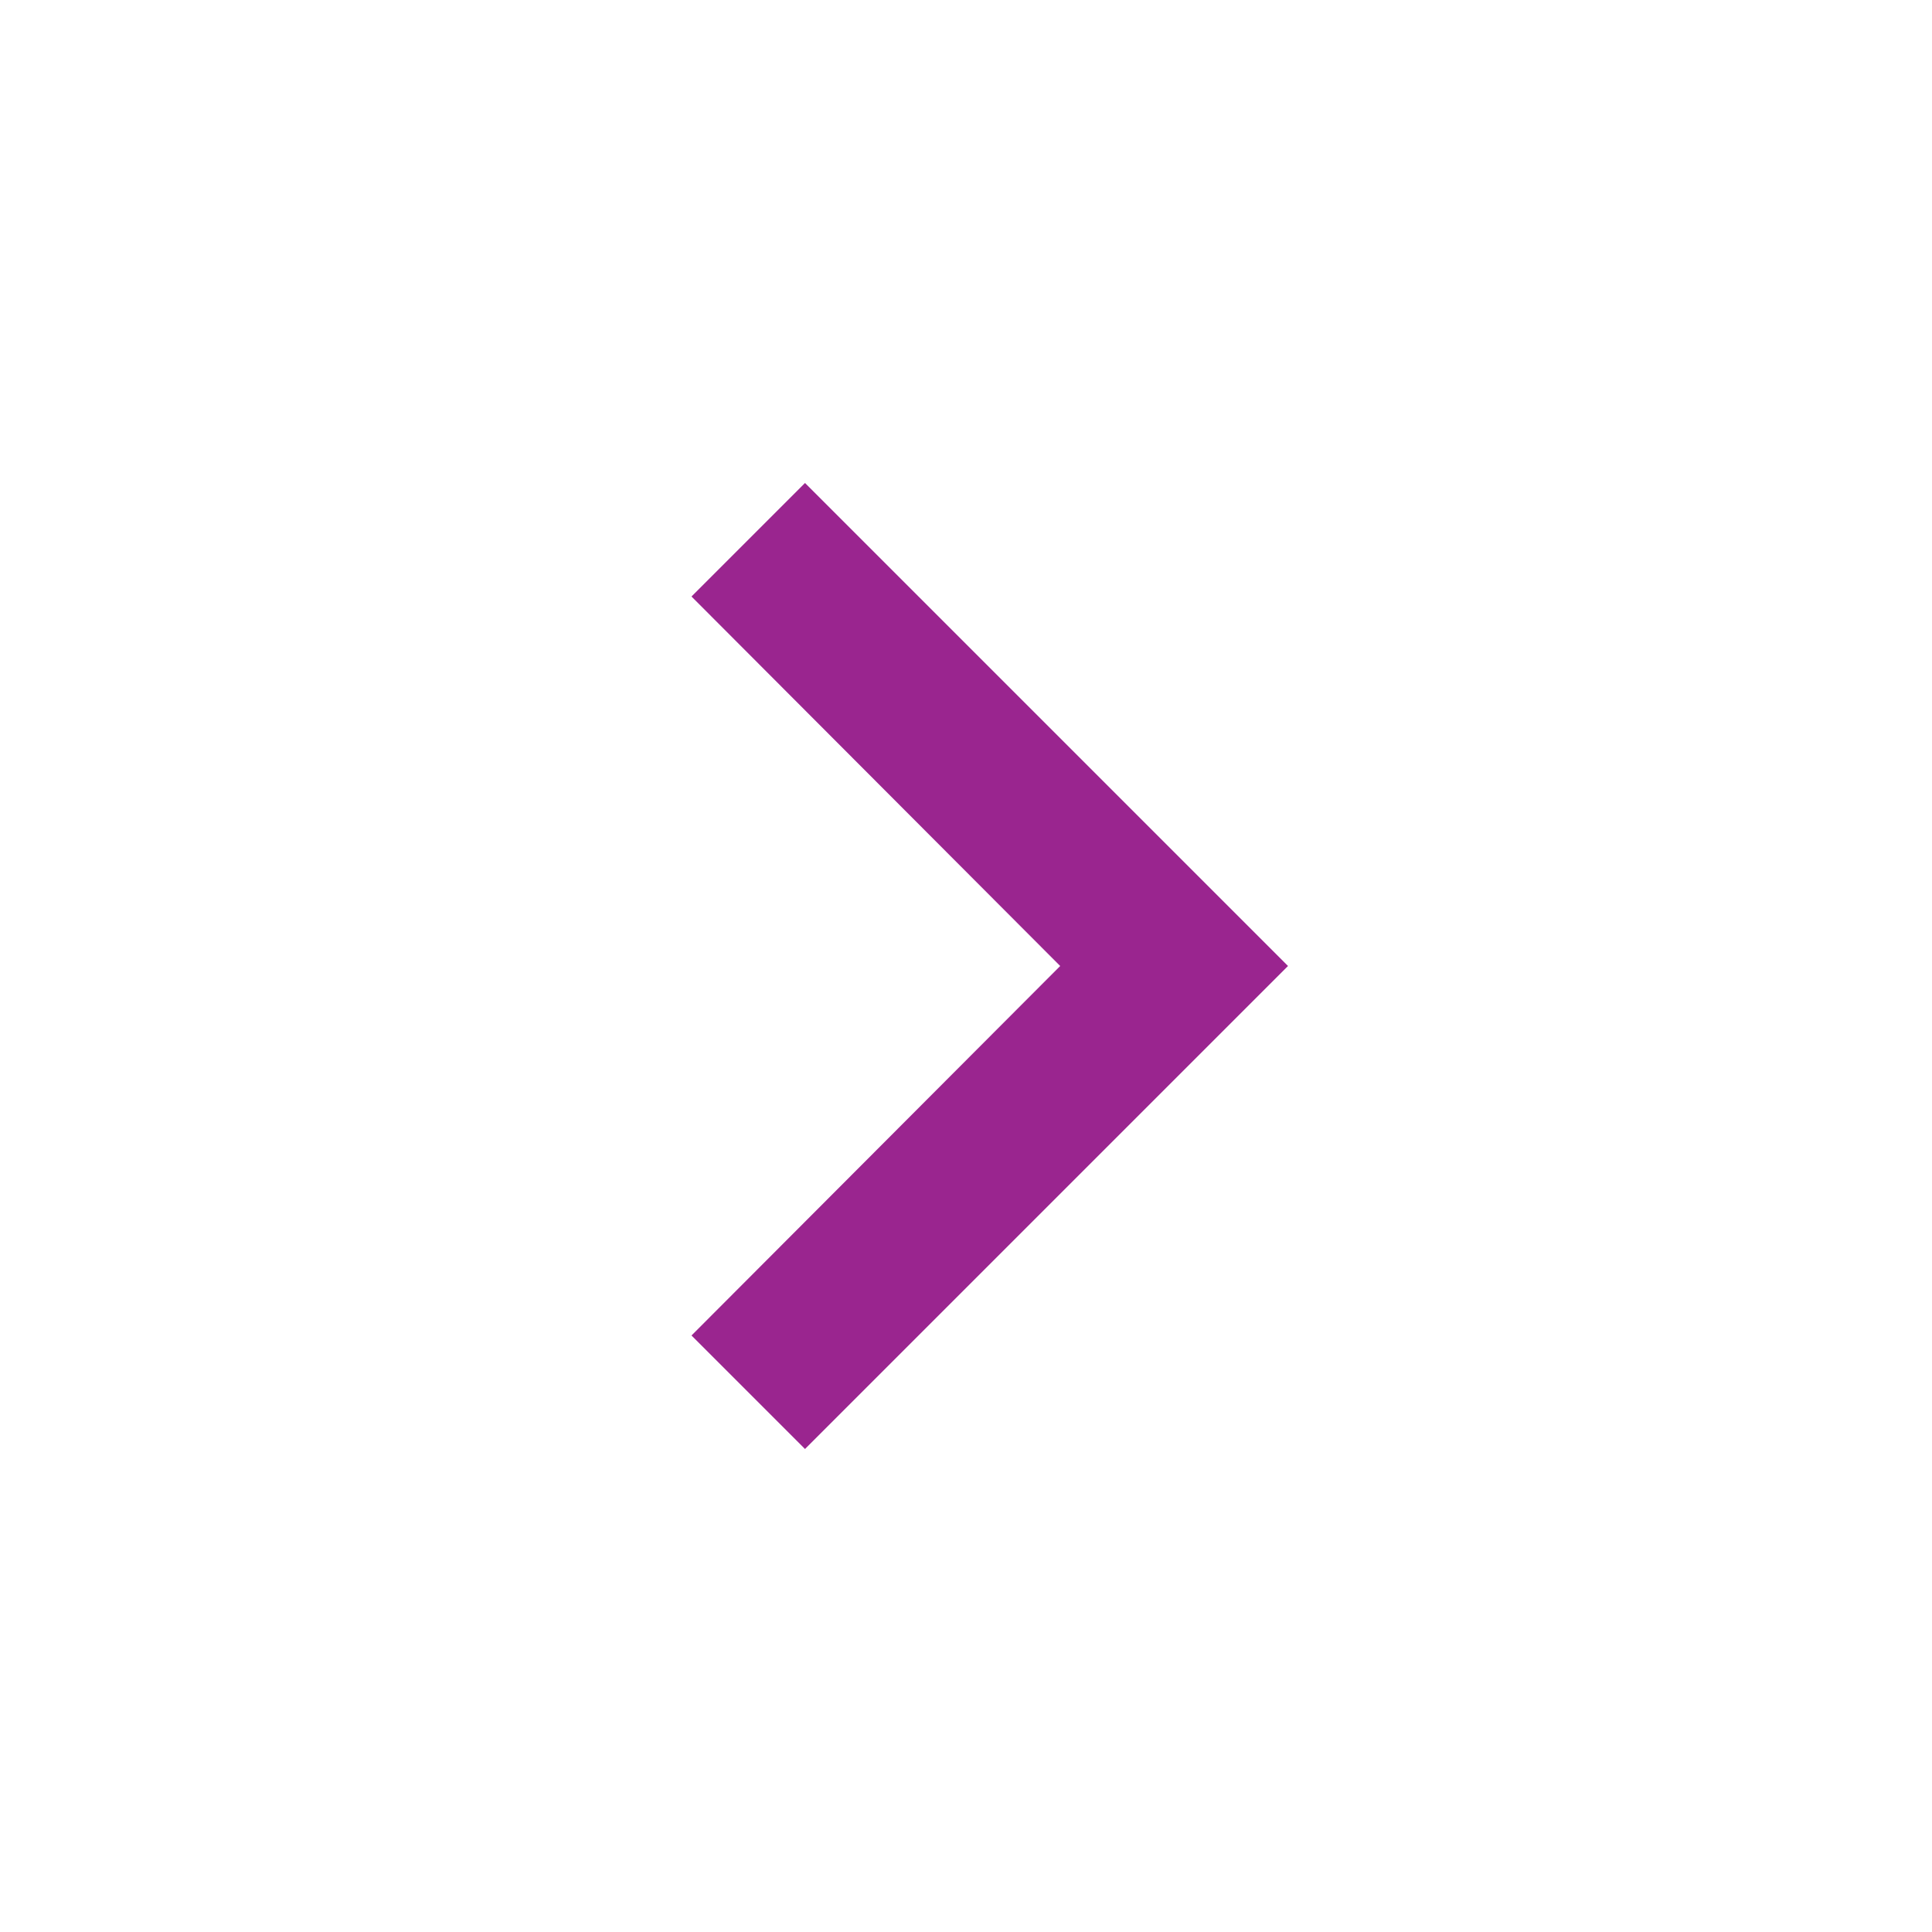 <svg xmlns="http://www.w3.org/2000/svg" width="24" height="24" viewBox="0 0 24 24">
    <g fill="none" fill-rule="evenodd">
        <path d="M0 0h24v24H0z"/>
        <path fill="#9A258F" fill-rule="nonzero" d="M10 6L8.59 7.41 13.17 12l-4.58 4.59L10 18l6-6z"/>
    </g>
</svg>
